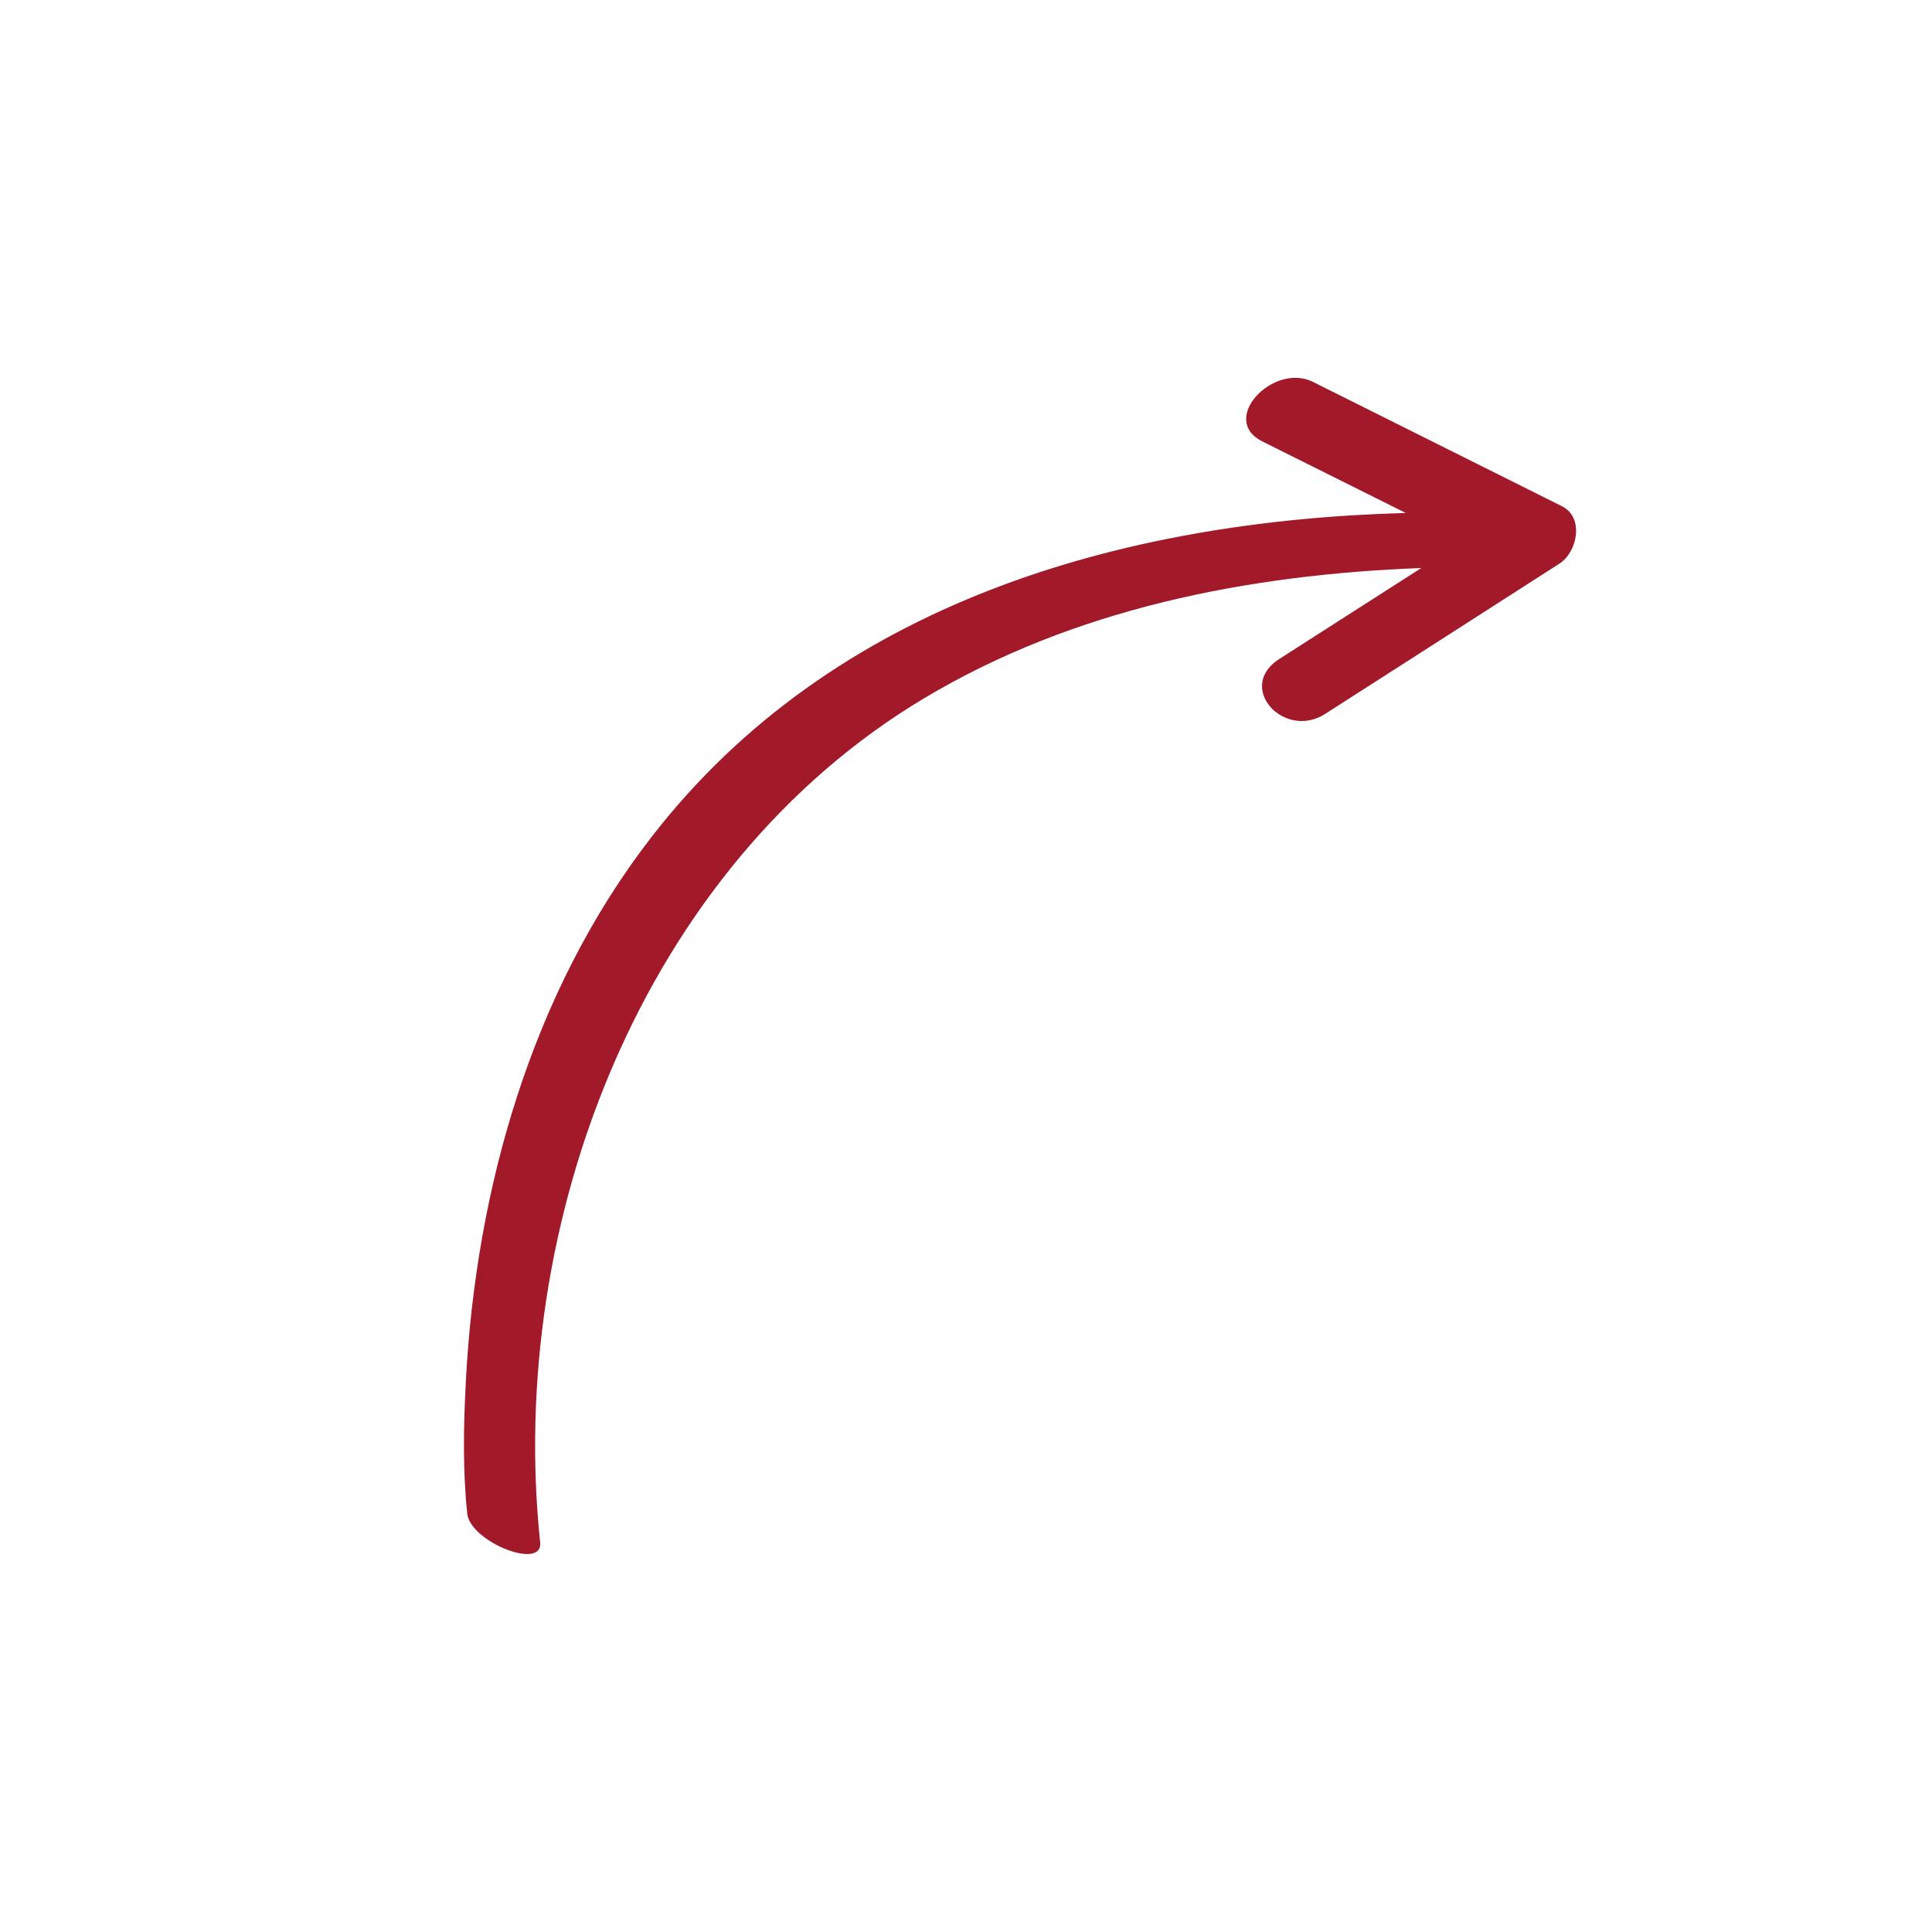 <?xml version="1.0" encoding="UTF-8"?>
<svg xmlns="http://www.w3.org/2000/svg" id="Calque_1" version="1.1" viewBox="0 0 120 120">
  <path fill="#a2192a" d="M97.03,31.45c-5.16-2.58-10.32-5.15-15.48-7.73-2.46-1.23-5.87,2.34-3.14,3.7,2.97,1.48,5.94,2.96,8.9,4.44-17.7.49-35.61,5.59-46.86,20.15-7.43,9.6-10.91,21.88-11.52,33.88-.14,2.69-.19,5.43.09,8.12.18,1.75,4.72,3.56,4.53,1.79-2.09-19.87,6.35-41.97,23.85-52.43,9.33-5.58,20.13-7.68,30.88-8.09-2.94,1.88-5.88,3.77-8.82,5.65-2.73,1.75.3,5.05,2.85,3.41,4.85-3.11,9.71-6.22,14.56-9.34,1.1-.71,1.55-2.86.14-3.56Z"></path>
</svg>
